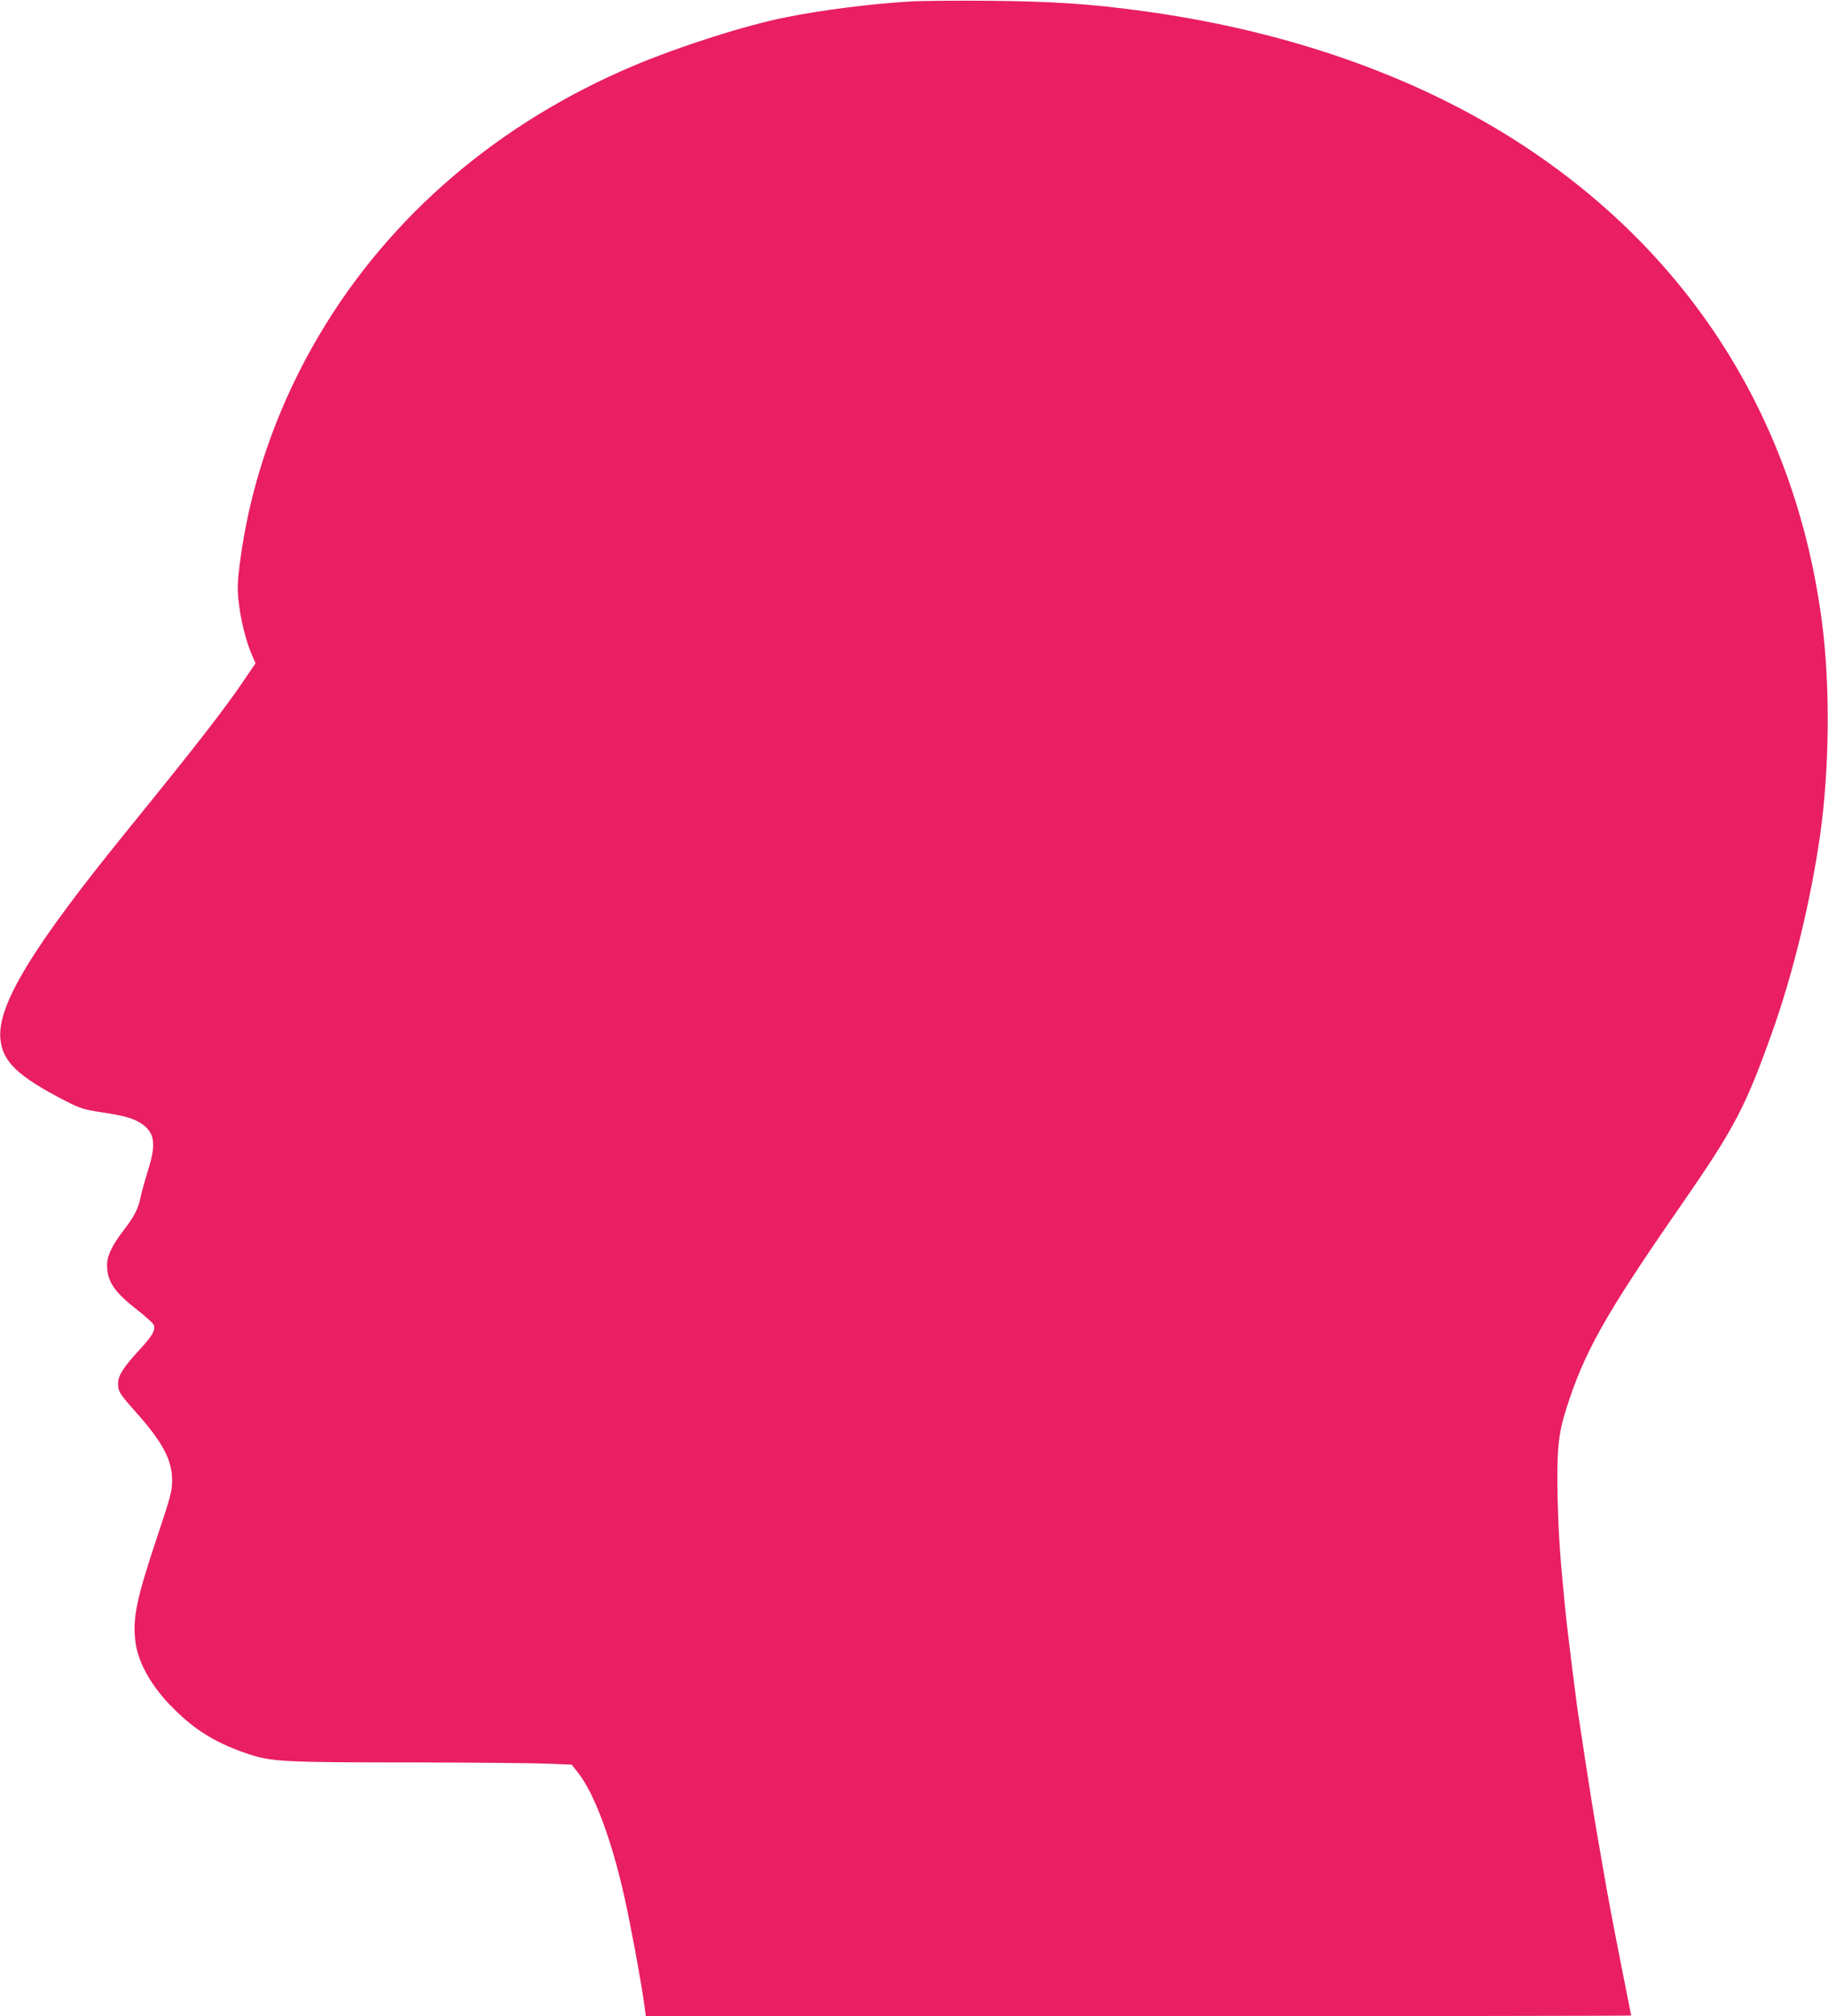 <?xml version="1.0" standalone="no"?>
<!DOCTYPE svg PUBLIC "-//W3C//DTD SVG 20010904//EN"
 "http://www.w3.org/TR/2001/REC-SVG-20010904/DTD/svg10.dtd">
<svg version="1.0" xmlns="http://www.w3.org/2000/svg"
 width="1161pt" height="1280pt" viewBox="0 0 1161 1280"
 preserveAspectRatio="xMidYMid meet">
<g transform="translate(0,1280) scale(0.1,-0.1)"
fill="#e91e63" stroke="none">
<path d="M5770 12790 c-252 -16 -543 -53 -775 -99 -250 -49 -667 -181 -965
-306 -861 -362 -1555 -955 -2003 -1713 -211 -356 -365 -746 -451 -1142 -35
-159 -66 -375 -66 -457 0 -125 39 -313 90 -431 l23 -53 -66 -97 c-133 -197
-306 -419 -763 -982 -584 -719 -808 -1086 -792 -1300 11 -148 108 -242 415
-400 91 -46 114 -54 225 -71 151 -23 208 -39 260 -75 81 -57 91 -128 38 -294
-18 -58 -39 -132 -46 -166 -16 -78 -38 -122 -109 -215 -73 -95 -105 -161 -105
-220 0 -103 45 -171 188 -282 59 -46 108 -91 110 -101 7 -36 -9 -64 -89 -152
-106 -115 -139 -167 -139 -217 0 -51 8 -64 112 -181 172 -193 232 -306 231
-436 0 -67 -10 -103 -91 -346 -136 -405 -162 -531 -141 -683 18 -132 105 -284
242 -419 139 -139 273 -220 472 -287 150 -50 225 -54 1062 -54 378 -1 757 -4
841 -8 l153 -6 40 -51 c102 -128 213 -424 294 -786 40 -177 105 -530 125 -673
l12 -87 3129 0 c1721 0 3129 2 3129 4 0 2 -27 138 -60 302 -60 305 -84 431
-119 634 -11 63 -31 180 -45 260 -14 80 -41 251 -61 380 -19 129 -40 262 -45
295 -14 79 -78 593 -90 720 -32 323 -41 456 -47 685 -7 308 3 412 53 571 115
364 247 600 725 1289 348 502 414 629 588 1117 131 370 243 833 301 1243 59
415 64 937 14 1332 -169 1338 -885 2435 -2047 3137 -635 383 -1408 643 -2262
760 -334 46 -575 62 -975 66 -212 2 -446 0 -520 -5z"/>
</g>
</svg>
